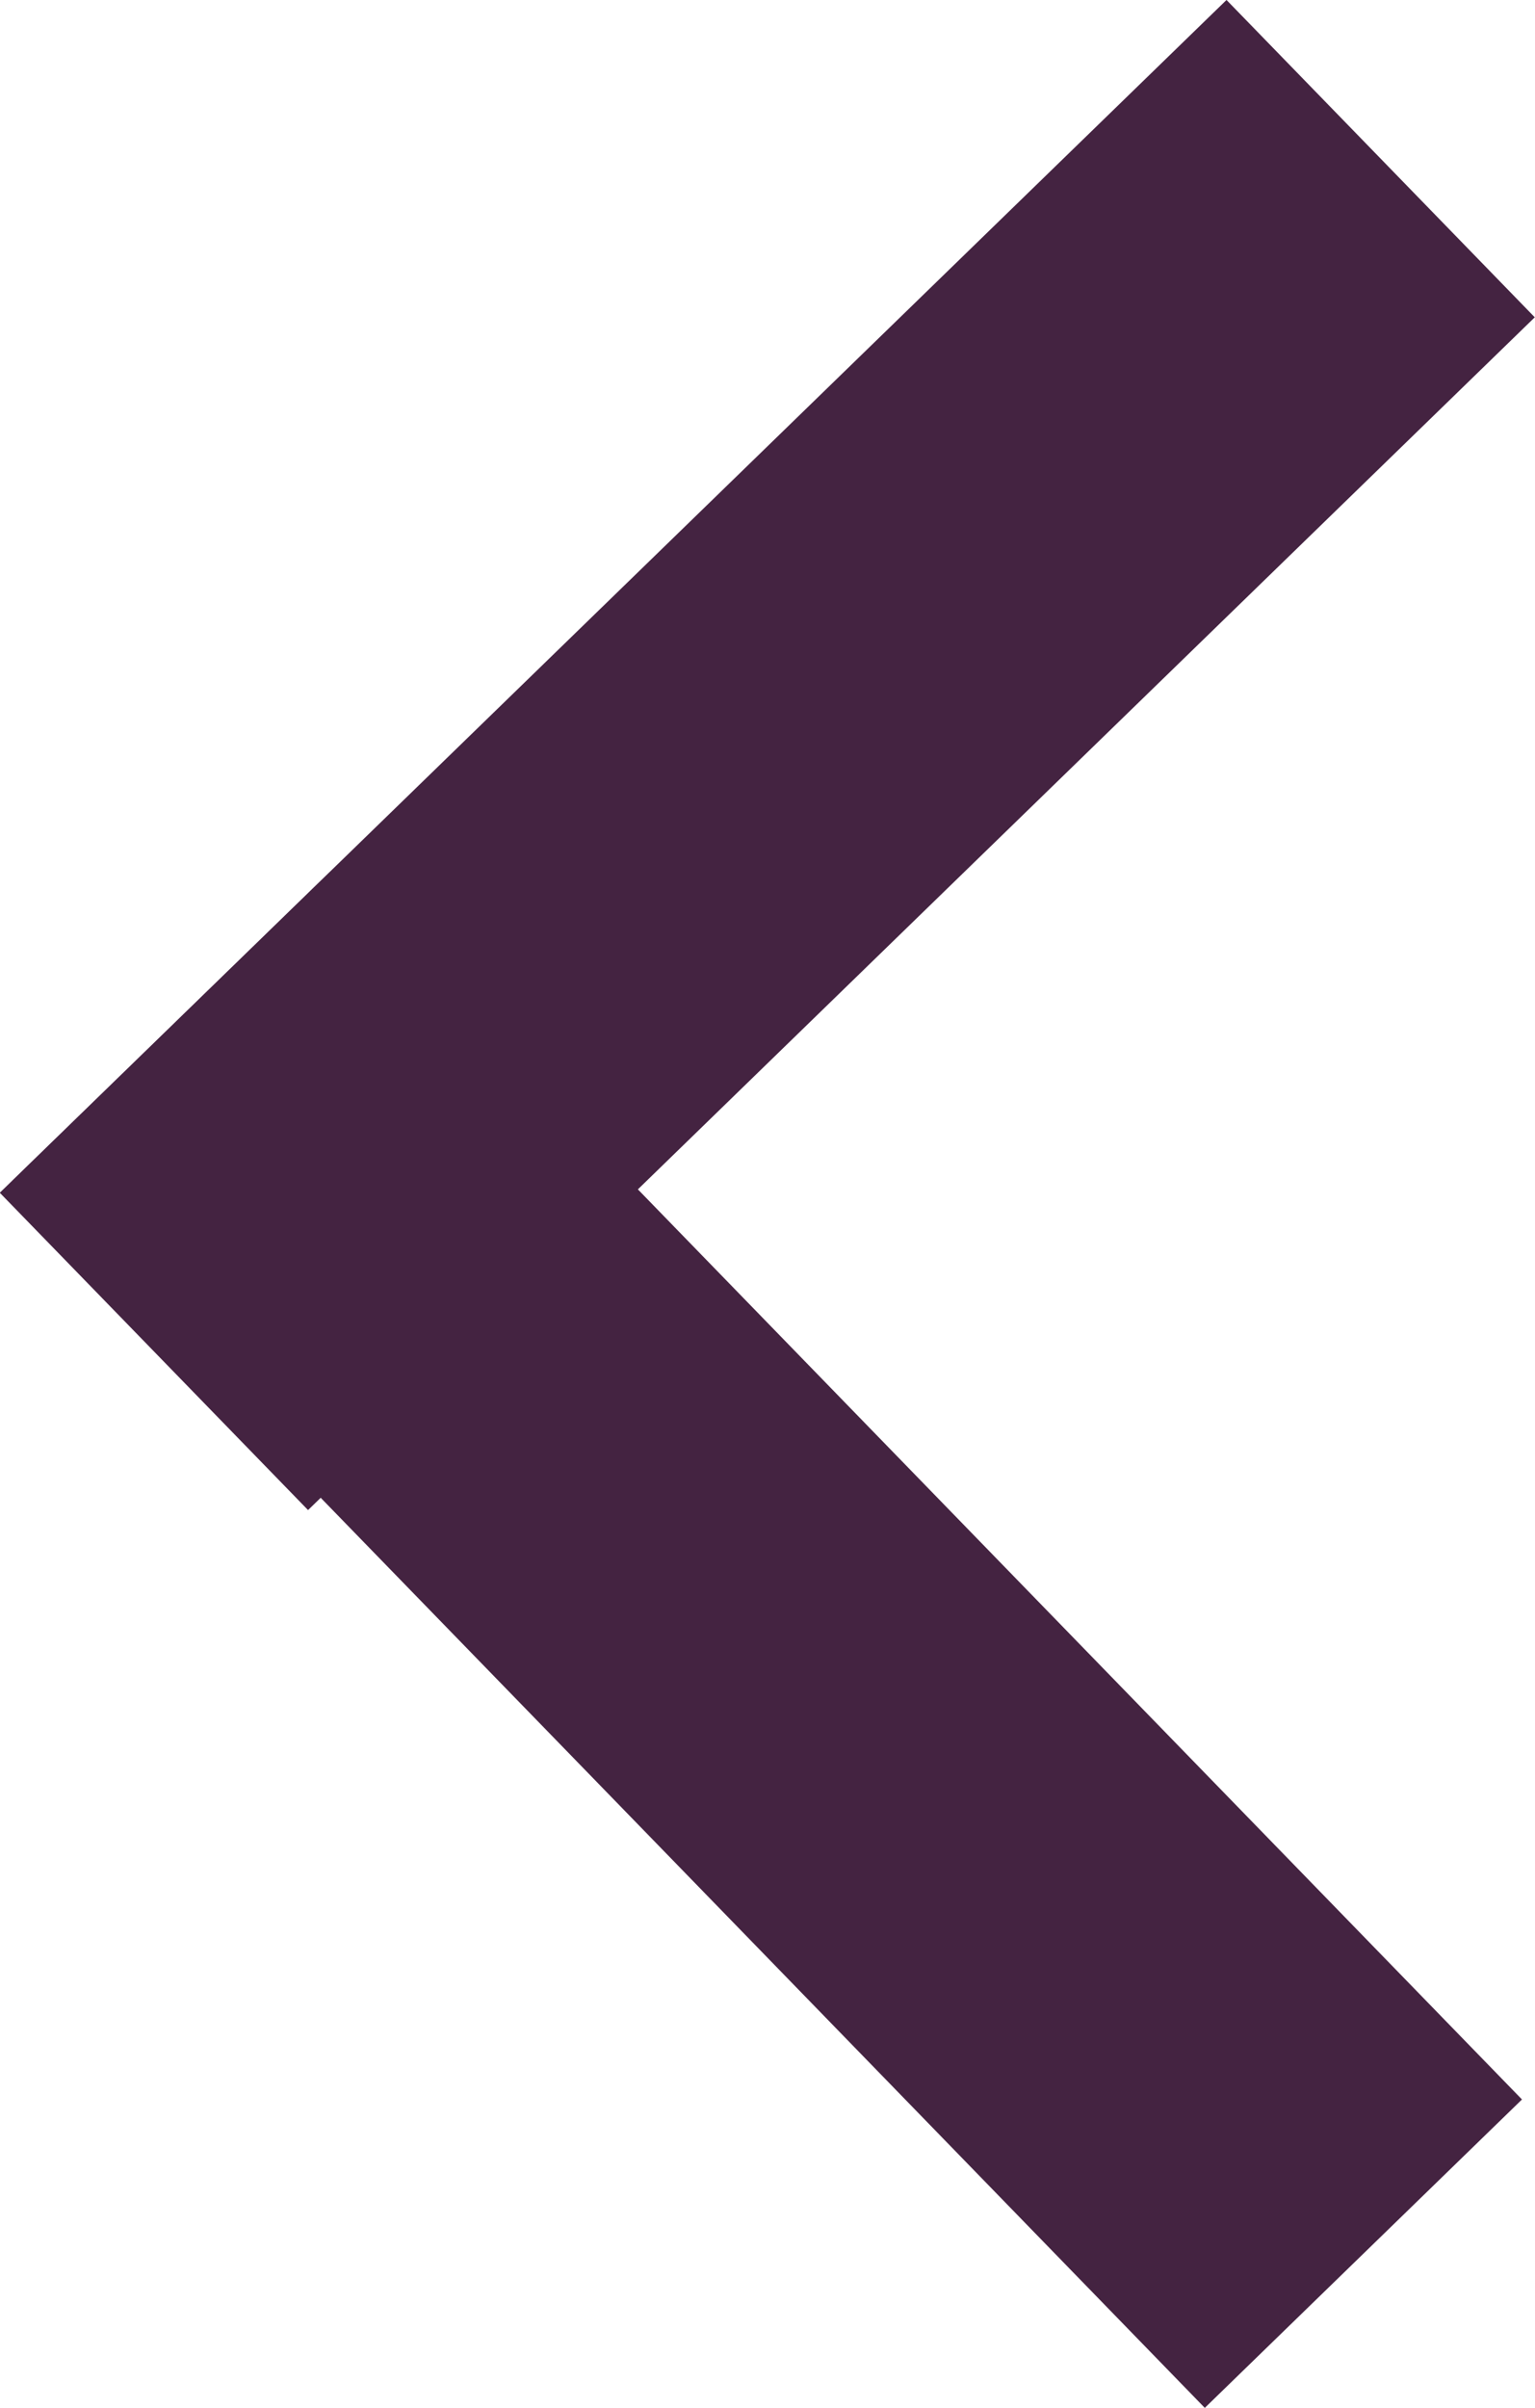 <svg xmlns="http://www.w3.org/2000/svg" width="6.941" height="10.883" viewBox="0 0 6.941 10.883"><g transform="translate(-35.335 -81.314)"><line x2="5.391" y2="5.547" transform="translate(36.109 85.953)" fill="none" stroke="#442341" stroke-width="2"/><line x2="5.391" y2="5.547" transform="translate(41.578 82.031) rotate(90)" fill="none" stroke="#442341" stroke-width="2"/></g></svg>